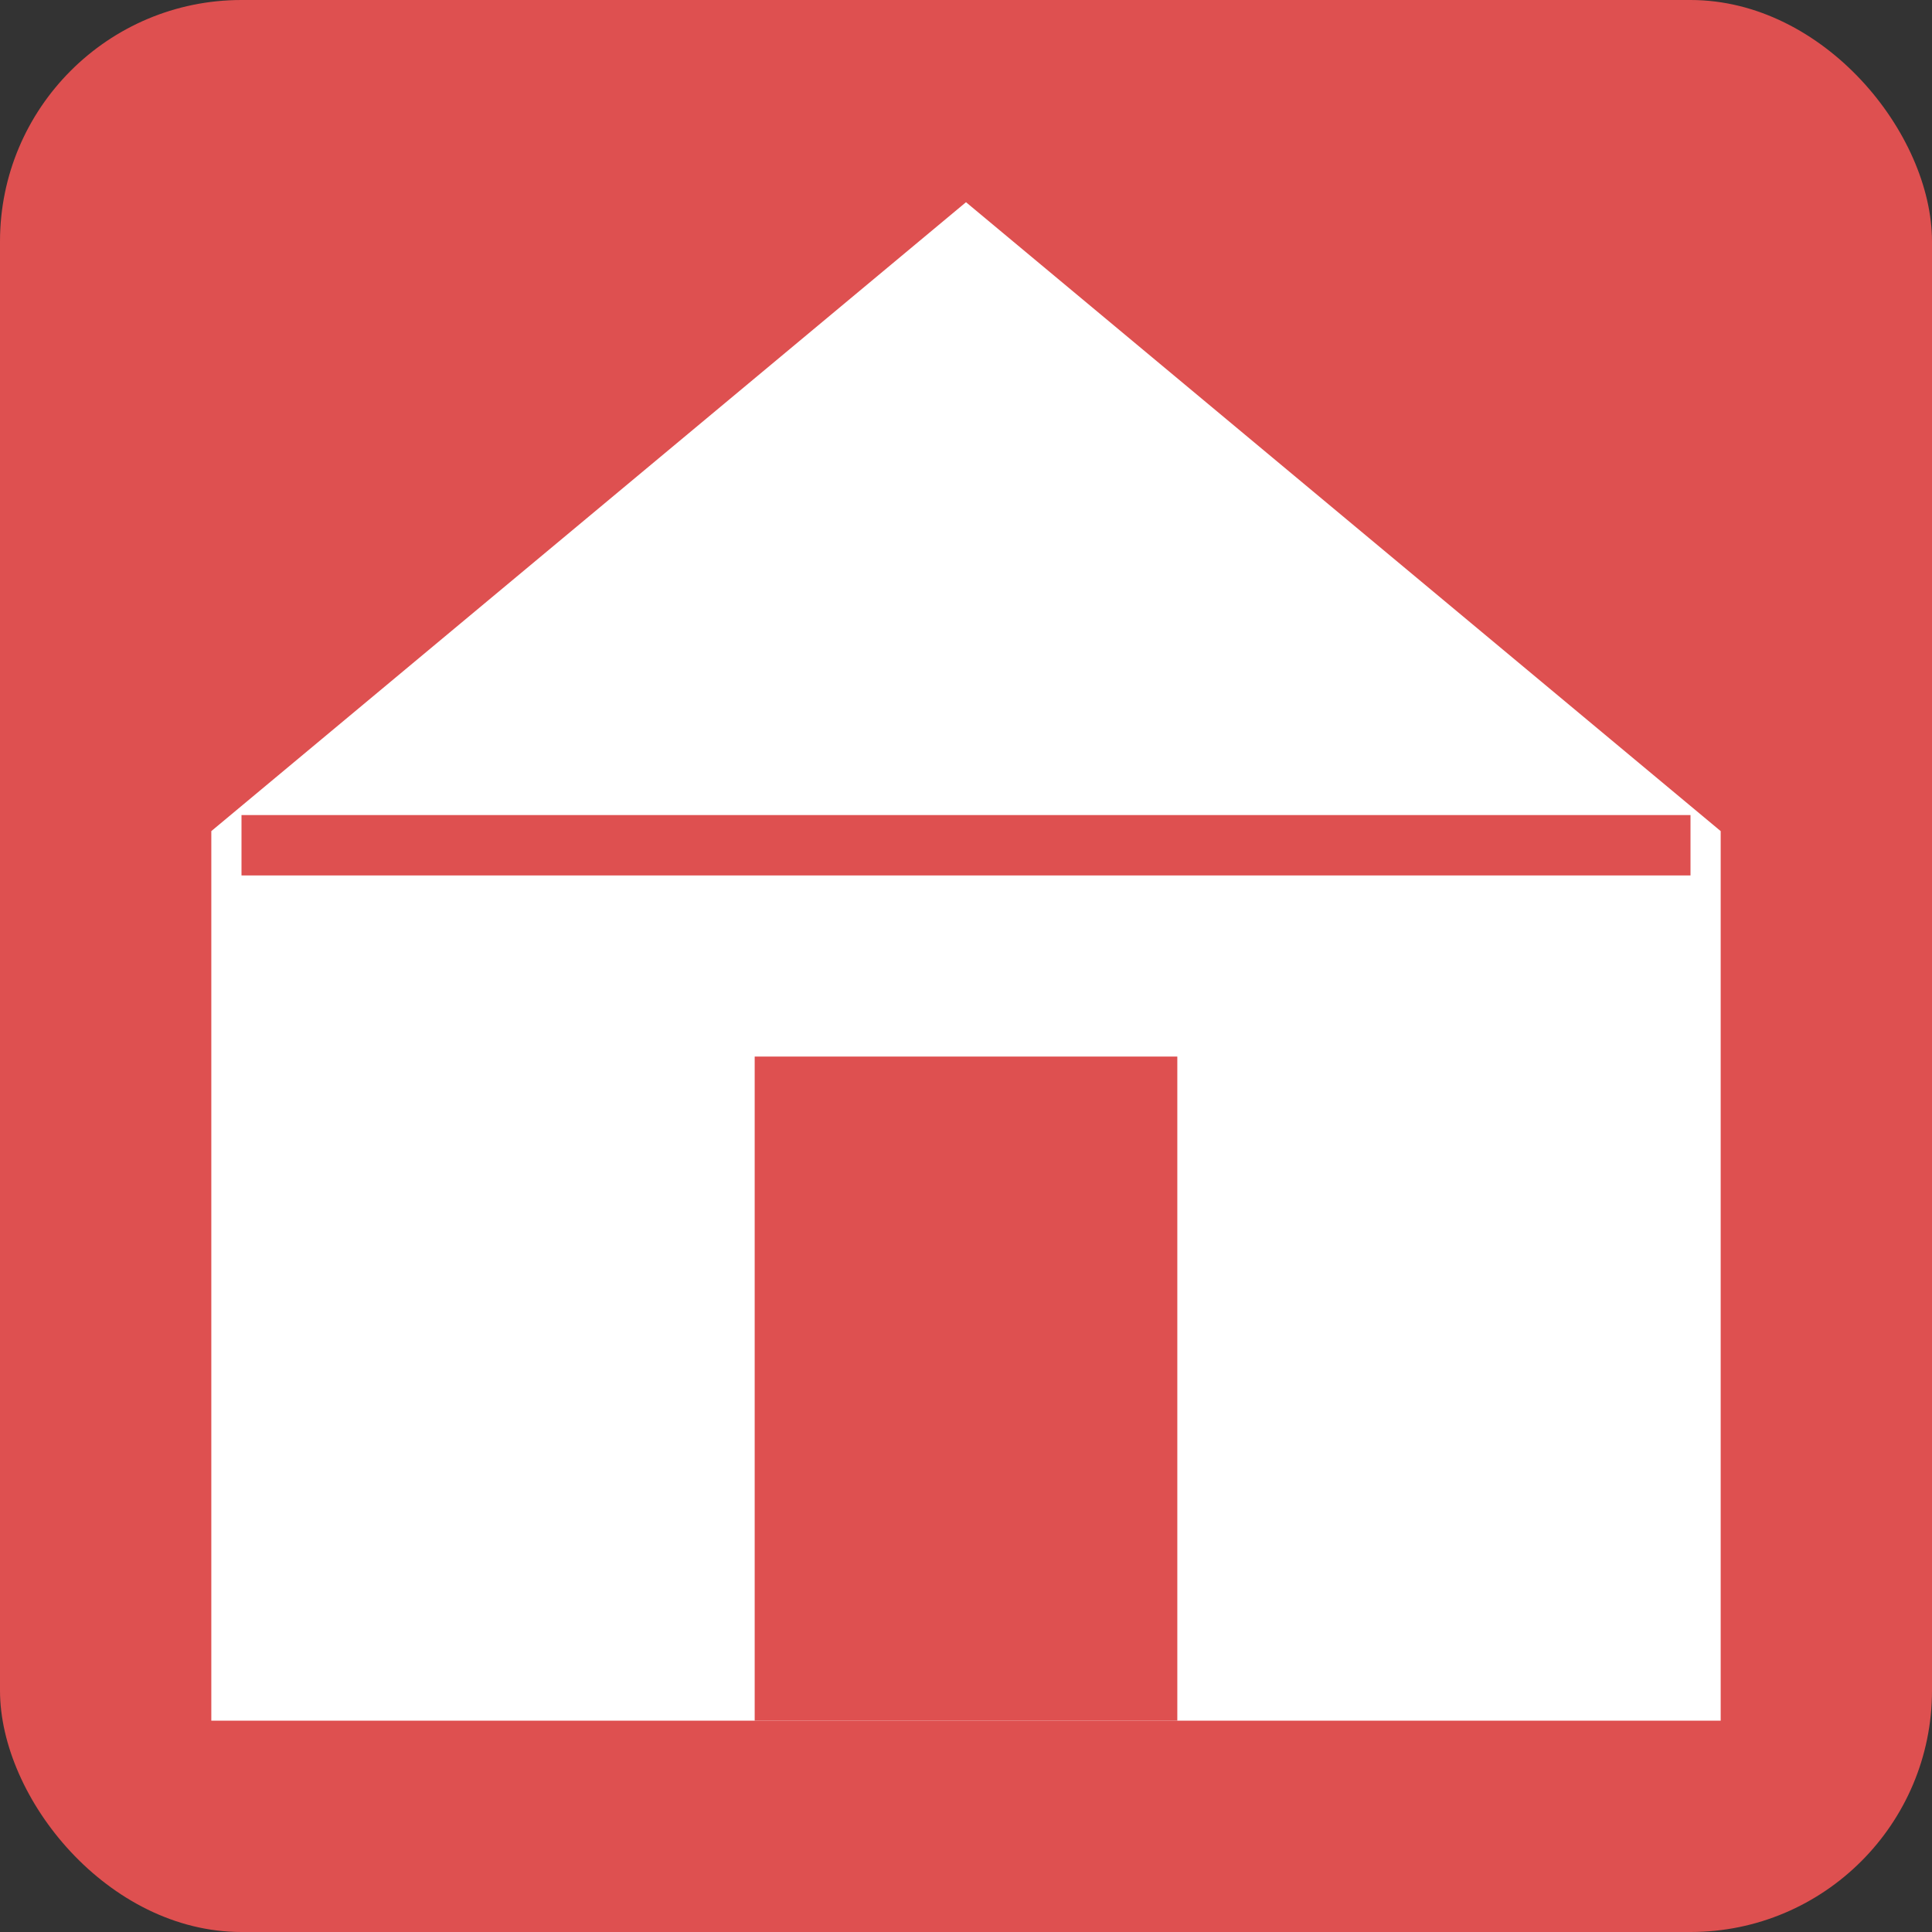 <svg width="32" height="32" viewBox="0 0 32 32" fill="none" xmlns="http://www.w3.org/2000/svg">
  <rect x="0" y="0" width="32" height="32" fill="#333333" stroke="none"/>
  <rect width="32" height="32" rx="4" fill="#de5050"/>
  <path d="M16 4L4 14V28H28V14L16 4Z" fill="white" stroke="white" stroke-width="1"/>
  <rect x="13" y="18" width="6" height="10" fill="#de5050" stroke="#de5050" stroke-width="1"/>
  <path d="M4 14H28" stroke="#de5050" stroke-width="1"/>
</svg>
